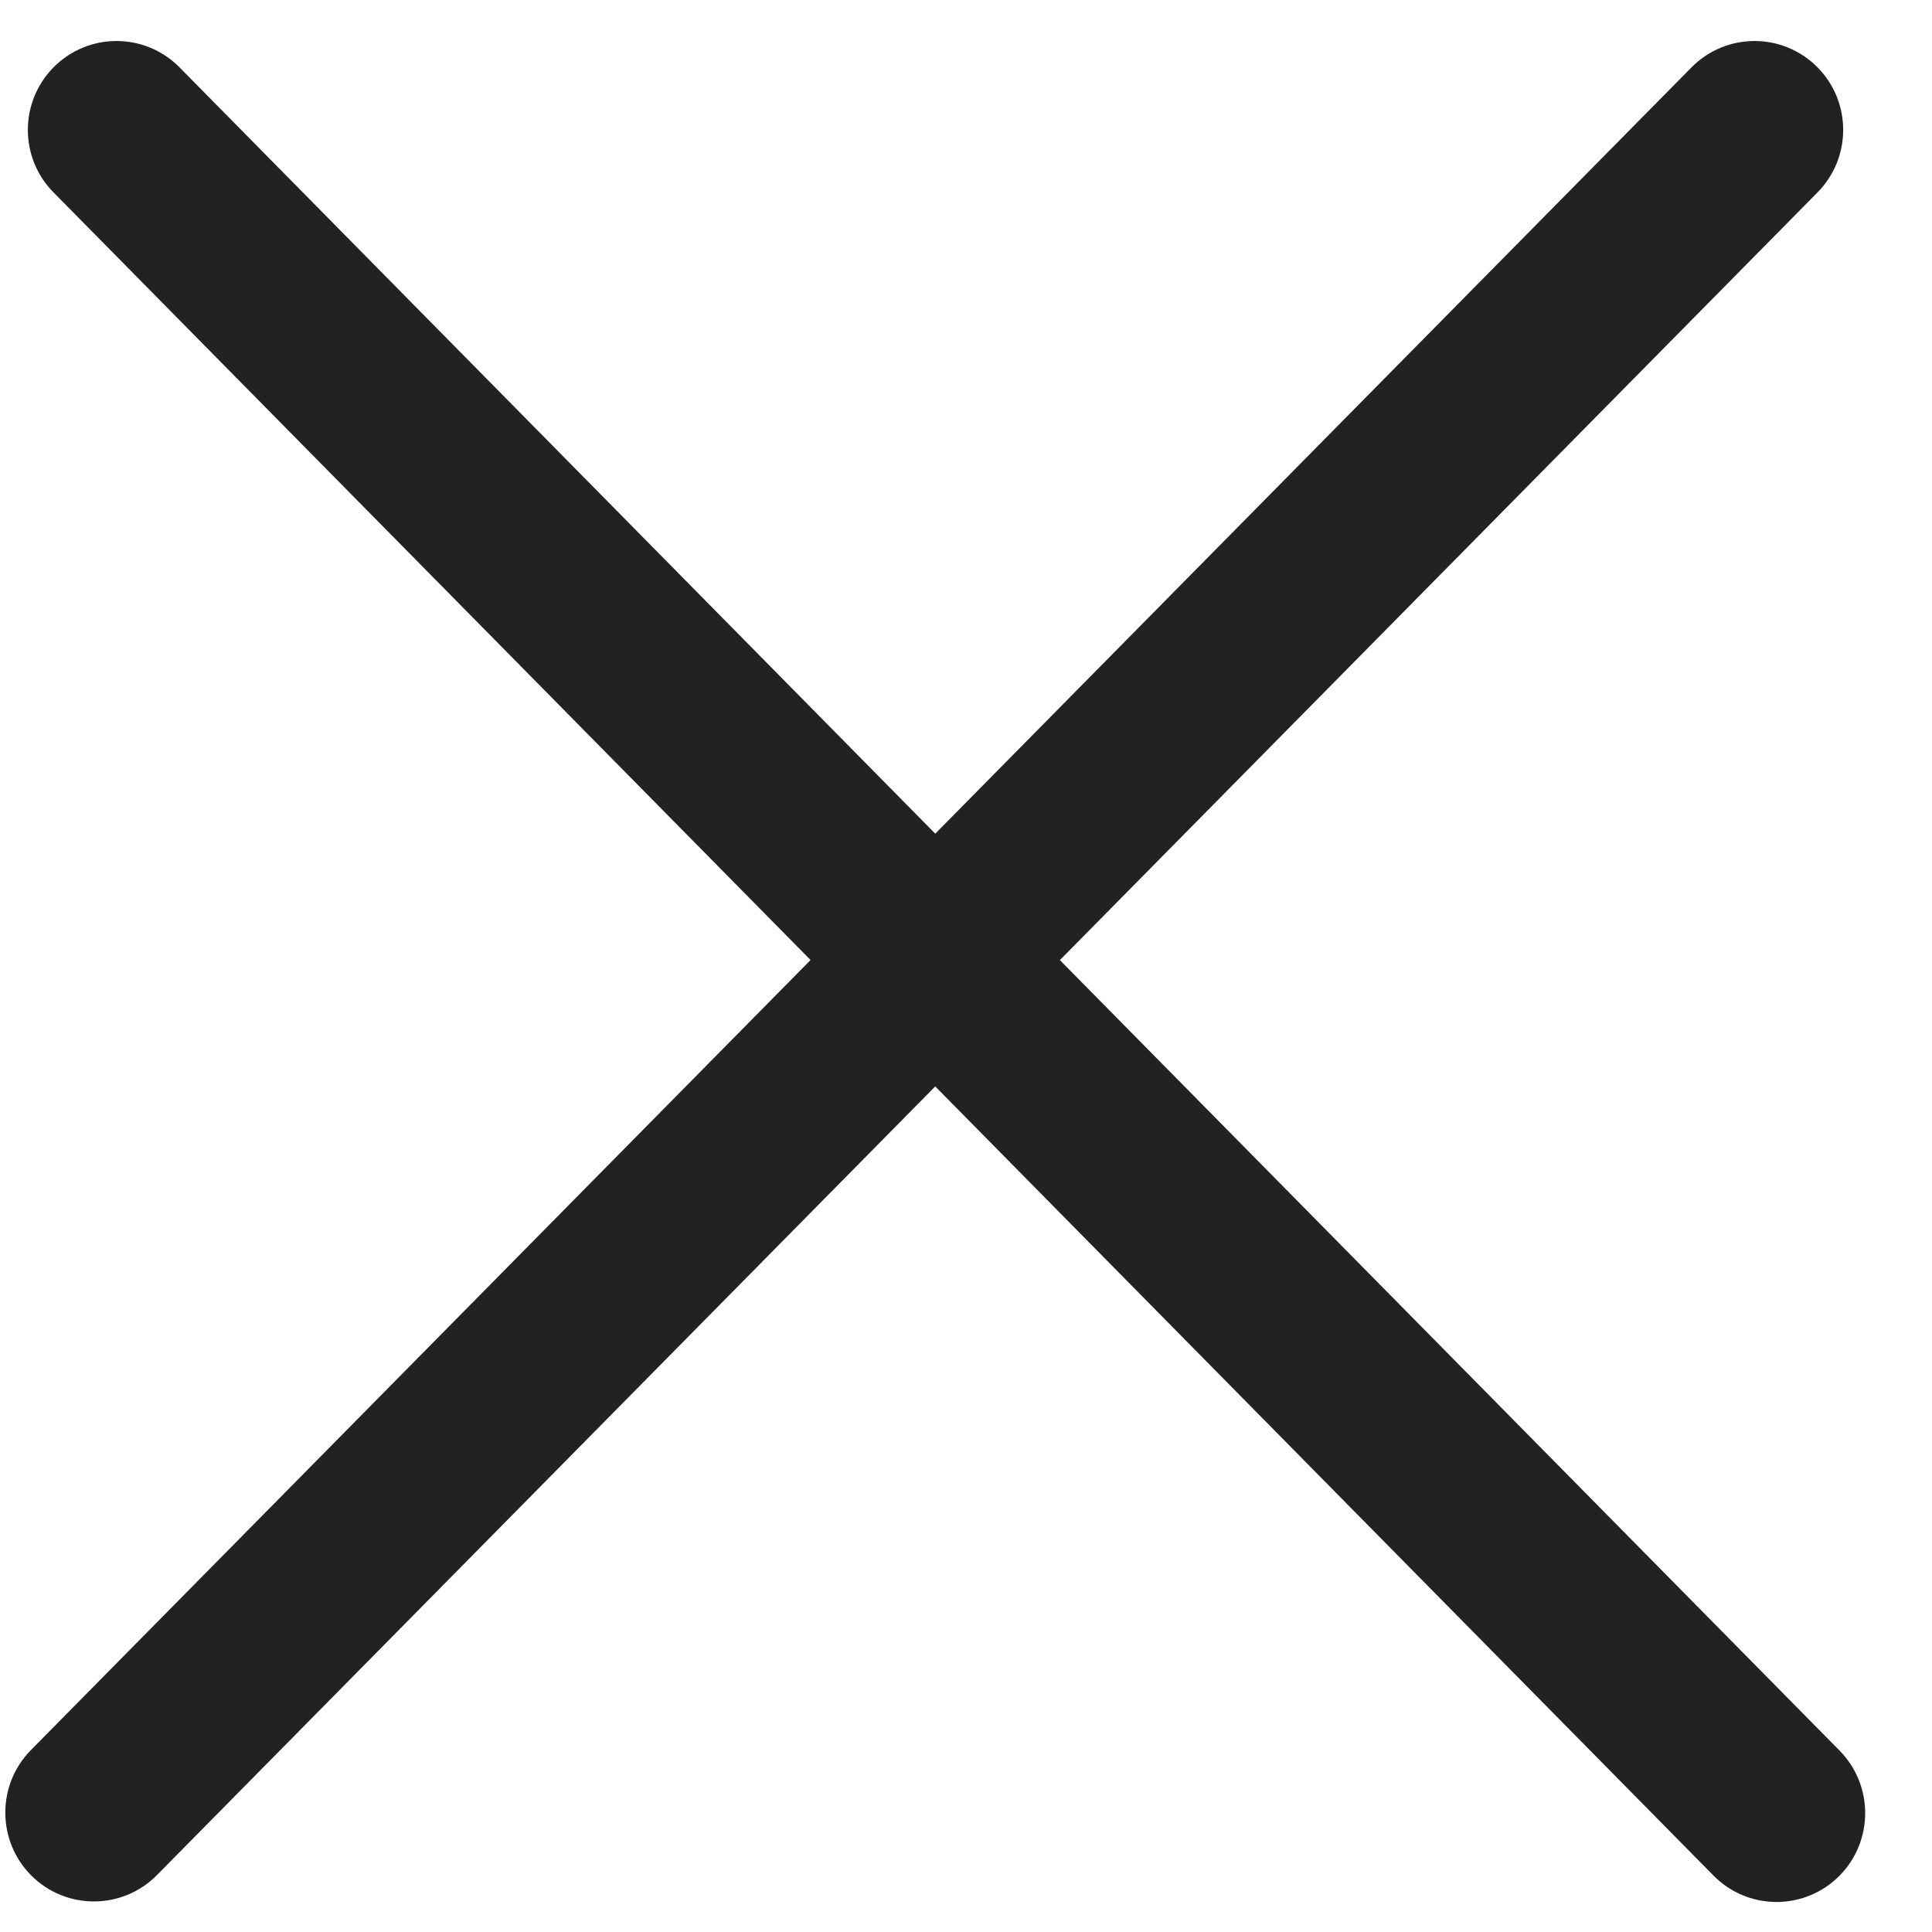 <svg width="18" height="18" viewBox="0 0 18 18" fill="none" xmlns="http://www.w3.org/2000/svg">
<path fill-rule="evenodd" clip-rule="evenodd" d="M0.762 16.773C0.7 16.836 0.7 16.939 0.762 17.002C0.825 17.064 0.925 17.064 0.988 17.002L8.713 9.173L16.439 17.007C16.502 17.07 16.602 17.07 16.665 17.007C16.727 16.944 16.727 16.841 16.665 16.779L8.939 8.945L16.459 1.324C16.521 1.261 16.521 1.159 16.459 1.096C16.397 1.033 16.296 1.033 16.234 1.096L8.713 8.716L1.198 1.096C1.136 1.033 1.035 1.033 0.973 1.096C0.911 1.159 0.911 1.261 0.973 1.324L8.488 8.945L0.762 16.773Z" fill="#222222"/>
<path d="M0.762 17.002L1.237 16.533L0.762 17.002ZM0.762 16.773L0.288 16.305L0.288 16.305L0.762 16.773ZM0.988 17.002L0.513 16.533L0.513 16.533L0.988 17.002ZM8.713 9.173L9.188 8.705L8.714 8.224L8.239 8.705L8.713 9.173ZM16.439 17.007L15.965 17.475L15.965 17.475L16.439 17.007ZM16.665 17.007L17.139 17.475L17.139 17.475L16.665 17.007ZM16.665 16.779L16.19 17.247L16.19 17.247L16.665 16.779ZM8.939 8.945L8.464 8.476L8.002 8.945L8.464 9.413L8.939 8.945ZM16.459 1.324L16.934 1.792L16.934 1.792L16.459 1.324ZM16.234 1.096L16.709 1.564L16.709 1.564L16.234 1.096ZM8.713 8.716L8.239 9.185L8.713 9.666L9.188 9.185L8.713 8.716ZM1.198 1.096L1.673 0.628L1.198 1.096ZM0.973 1.096L1.448 1.564L1.448 1.564L0.973 1.096ZM0.973 1.324L0.498 1.792L0.498 1.792L0.973 1.324ZM8.488 8.945L8.963 9.413L9.425 8.945L8.963 8.476L8.488 8.945ZM1.237 16.533C1.431 16.73 1.431 17.045 1.237 17.242L0.288 16.305C-0.03 16.628 -0.03 17.147 0.288 17.47L1.237 16.533ZM0.513 16.533C0.712 16.332 1.038 16.332 1.237 16.533L0.288 17.47C0.611 17.797 1.139 17.797 1.462 17.47L0.513 16.533ZM8.239 8.705L0.513 16.533L1.462 17.47L9.188 9.641L8.239 8.705ZM16.914 16.538L9.188 8.705L8.239 9.641L15.965 17.475L16.914 16.538ZM16.19 16.538C16.389 16.337 16.715 16.337 16.914 16.538L15.965 17.475C16.288 17.802 16.816 17.802 17.139 17.475L16.19 16.538ZM16.19 17.247C15.996 17.05 15.996 16.735 16.19 16.538L17.139 17.475C17.457 17.152 17.457 16.633 17.139 16.31L16.19 17.247ZM8.464 9.413L16.19 17.247L17.139 16.31L9.413 8.477L8.464 9.413ZM15.985 0.856L8.464 8.476L9.413 9.413L16.934 1.792L15.985 0.856ZM15.985 1.564C15.79 1.368 15.79 1.052 15.985 0.856L16.934 1.792C17.252 1.47 17.252 0.95 16.934 0.628L15.985 1.564ZM16.709 1.564C16.51 1.766 16.183 1.766 15.985 1.564L16.934 0.628C16.61 0.3 16.083 0.3 15.759 0.628L16.709 1.564ZM9.188 9.185L16.709 1.564L15.759 0.628L8.239 8.248L9.188 9.185ZM0.723 1.564L8.239 9.185L9.188 8.248L1.673 0.628L0.723 1.564ZM1.448 1.564C1.249 1.766 0.922 1.766 0.723 1.564L1.673 0.628C1.349 0.3 0.822 0.3 0.498 0.628L1.448 1.564ZM1.448 0.856C1.641 1.053 1.641 1.368 1.448 1.564L0.498 0.628C0.18 0.951 0.18 1.47 0.498 1.792L1.448 0.856ZM8.963 8.476L1.448 0.856L0.498 1.792L8.014 9.413L8.963 8.476ZM1.237 17.242L8.963 9.413L8.014 8.476L0.288 16.305L1.237 17.242Z" fill="#222222"/>
</svg>
